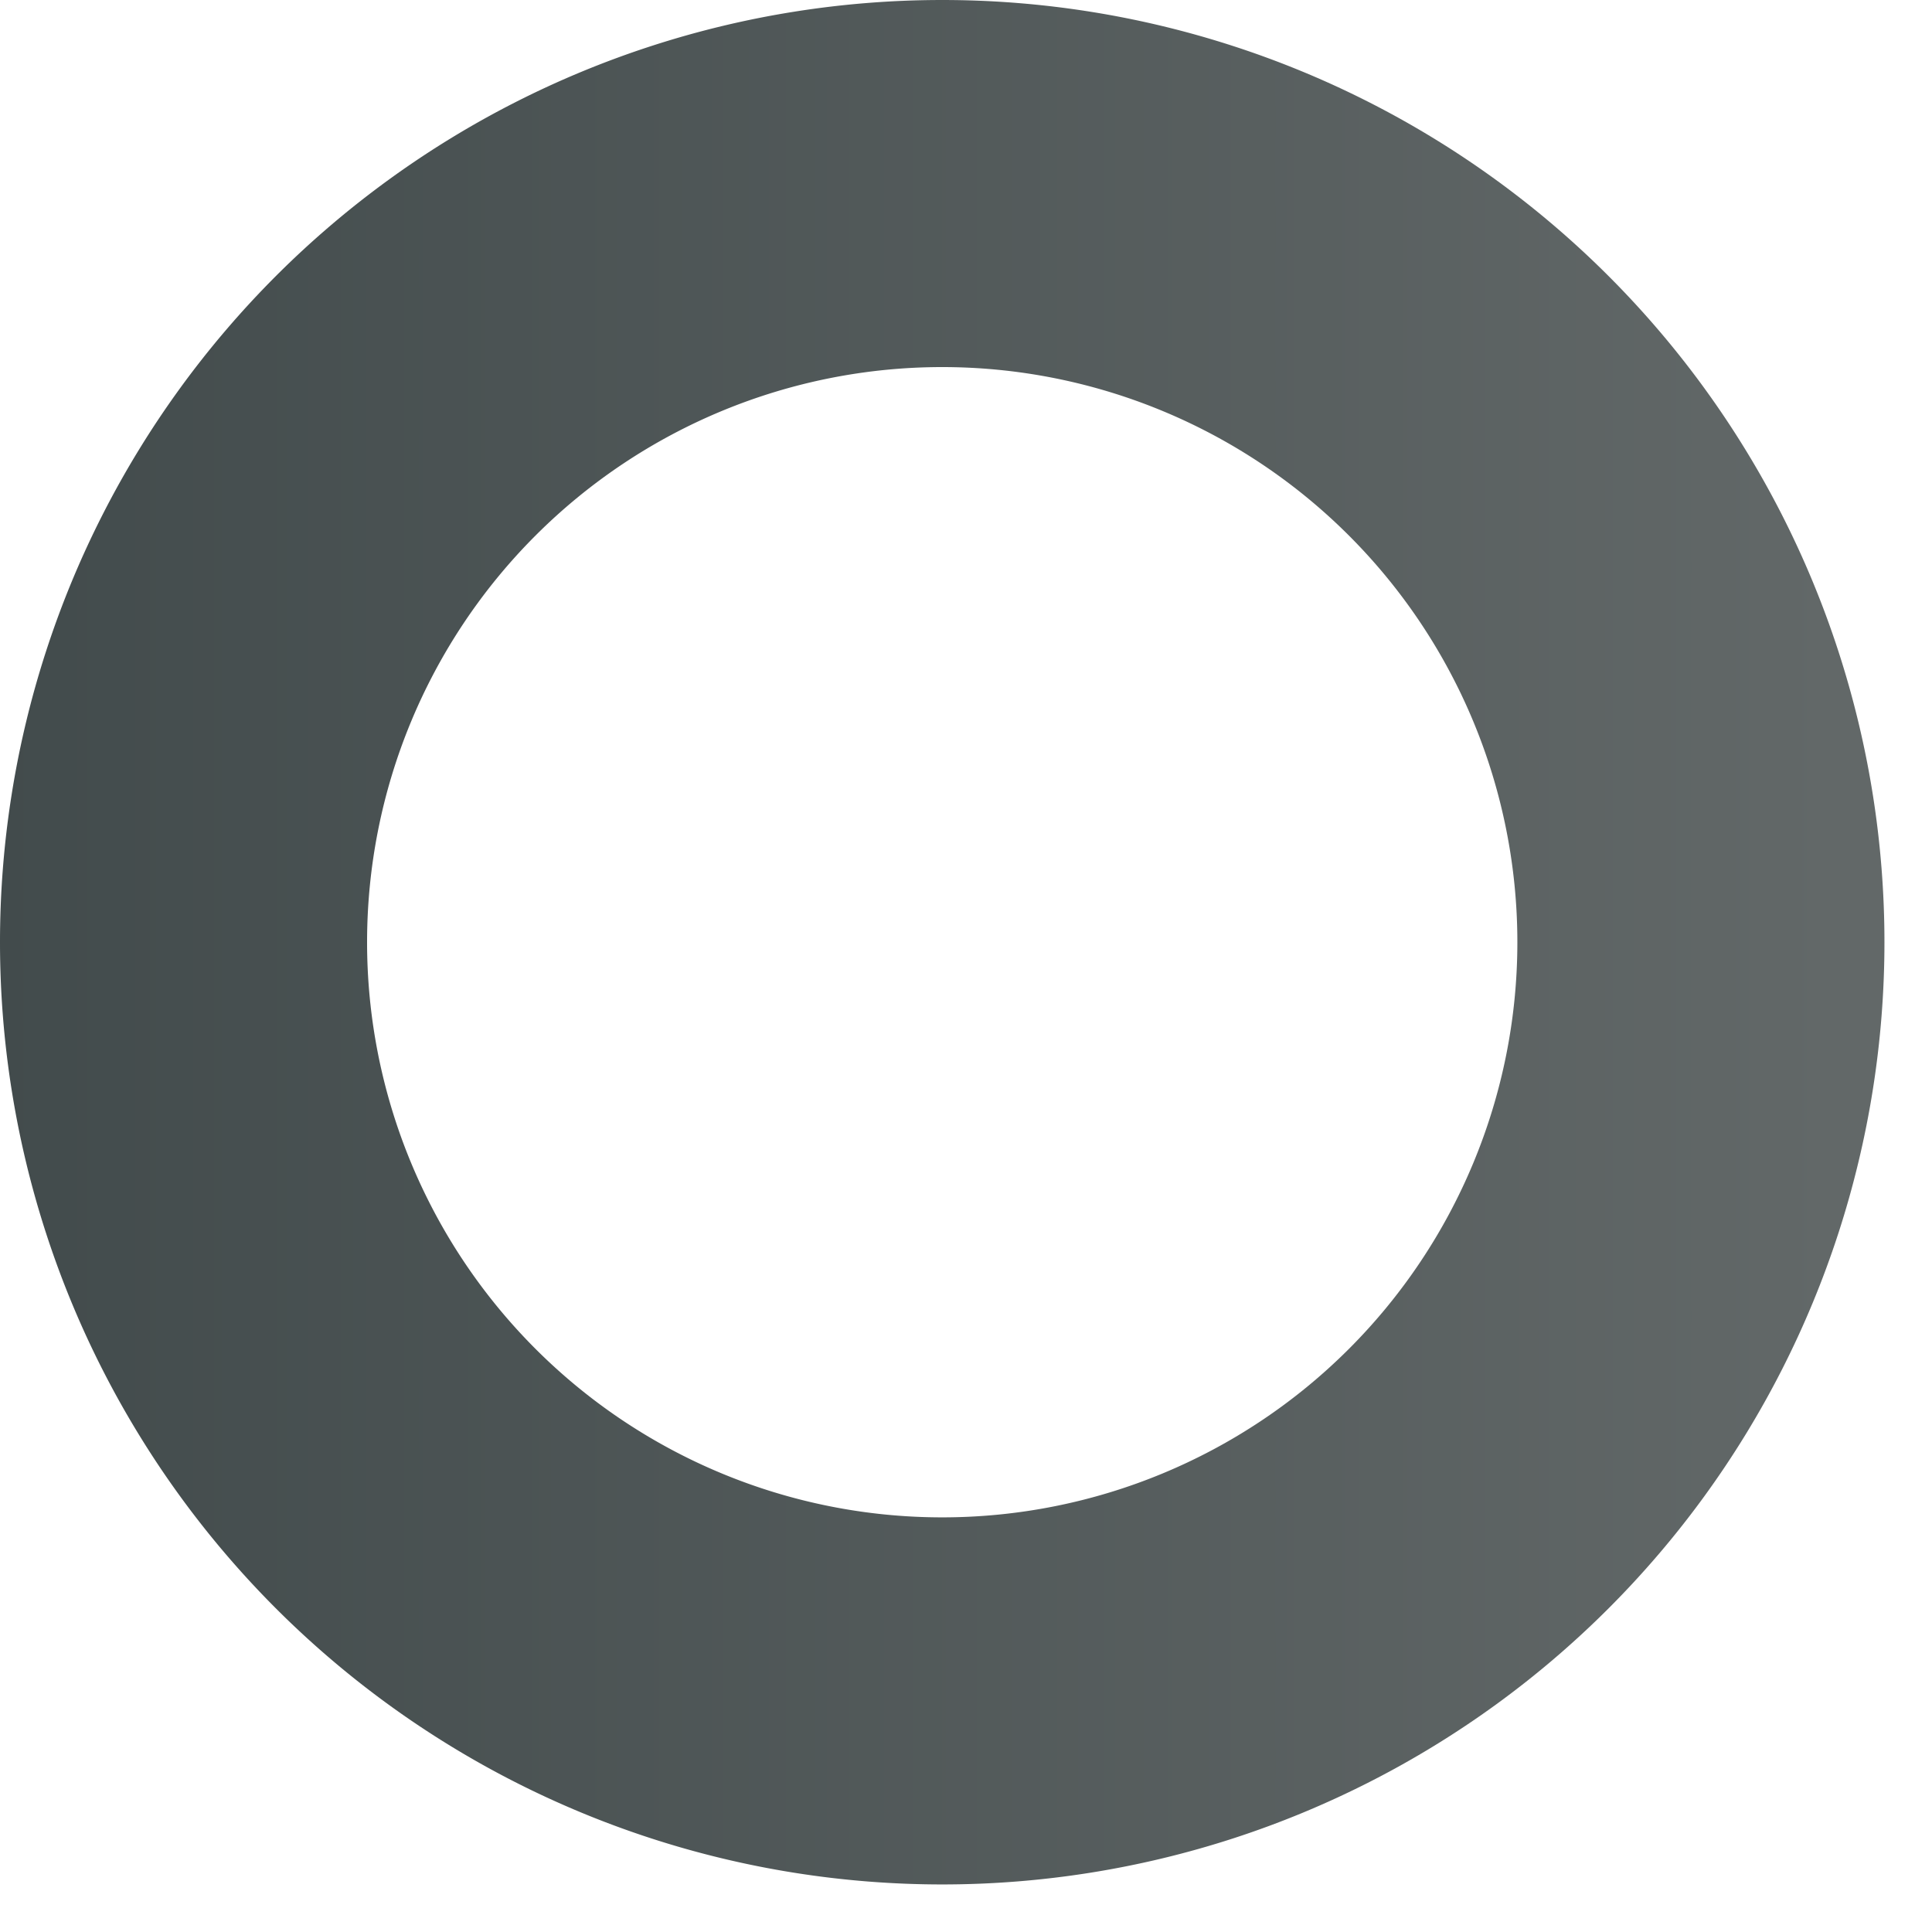 <svg width="13" height="13" fill="none" xmlns="http://www.w3.org/2000/svg"><path d="M6.34 12.68A6.34 6.34 0 116.34 0a6.34 6.34 0 010 12.68zm0-10.21a3.87 3.87 0 100 7.74 3.87 3.87 0 000-7.74z" fill="url(#paint0_linear_1855_26276)"/><defs><linearGradient id="paint0_linear_1855_26276" x1="-.064" y1="6.341" x2="12.568" y2="6.341" gradientUnits="userSpaceOnUse"><stop stop-color="#424B4C"/><stop offset=".983" stop-color="#626868"/></linearGradient></defs></svg>